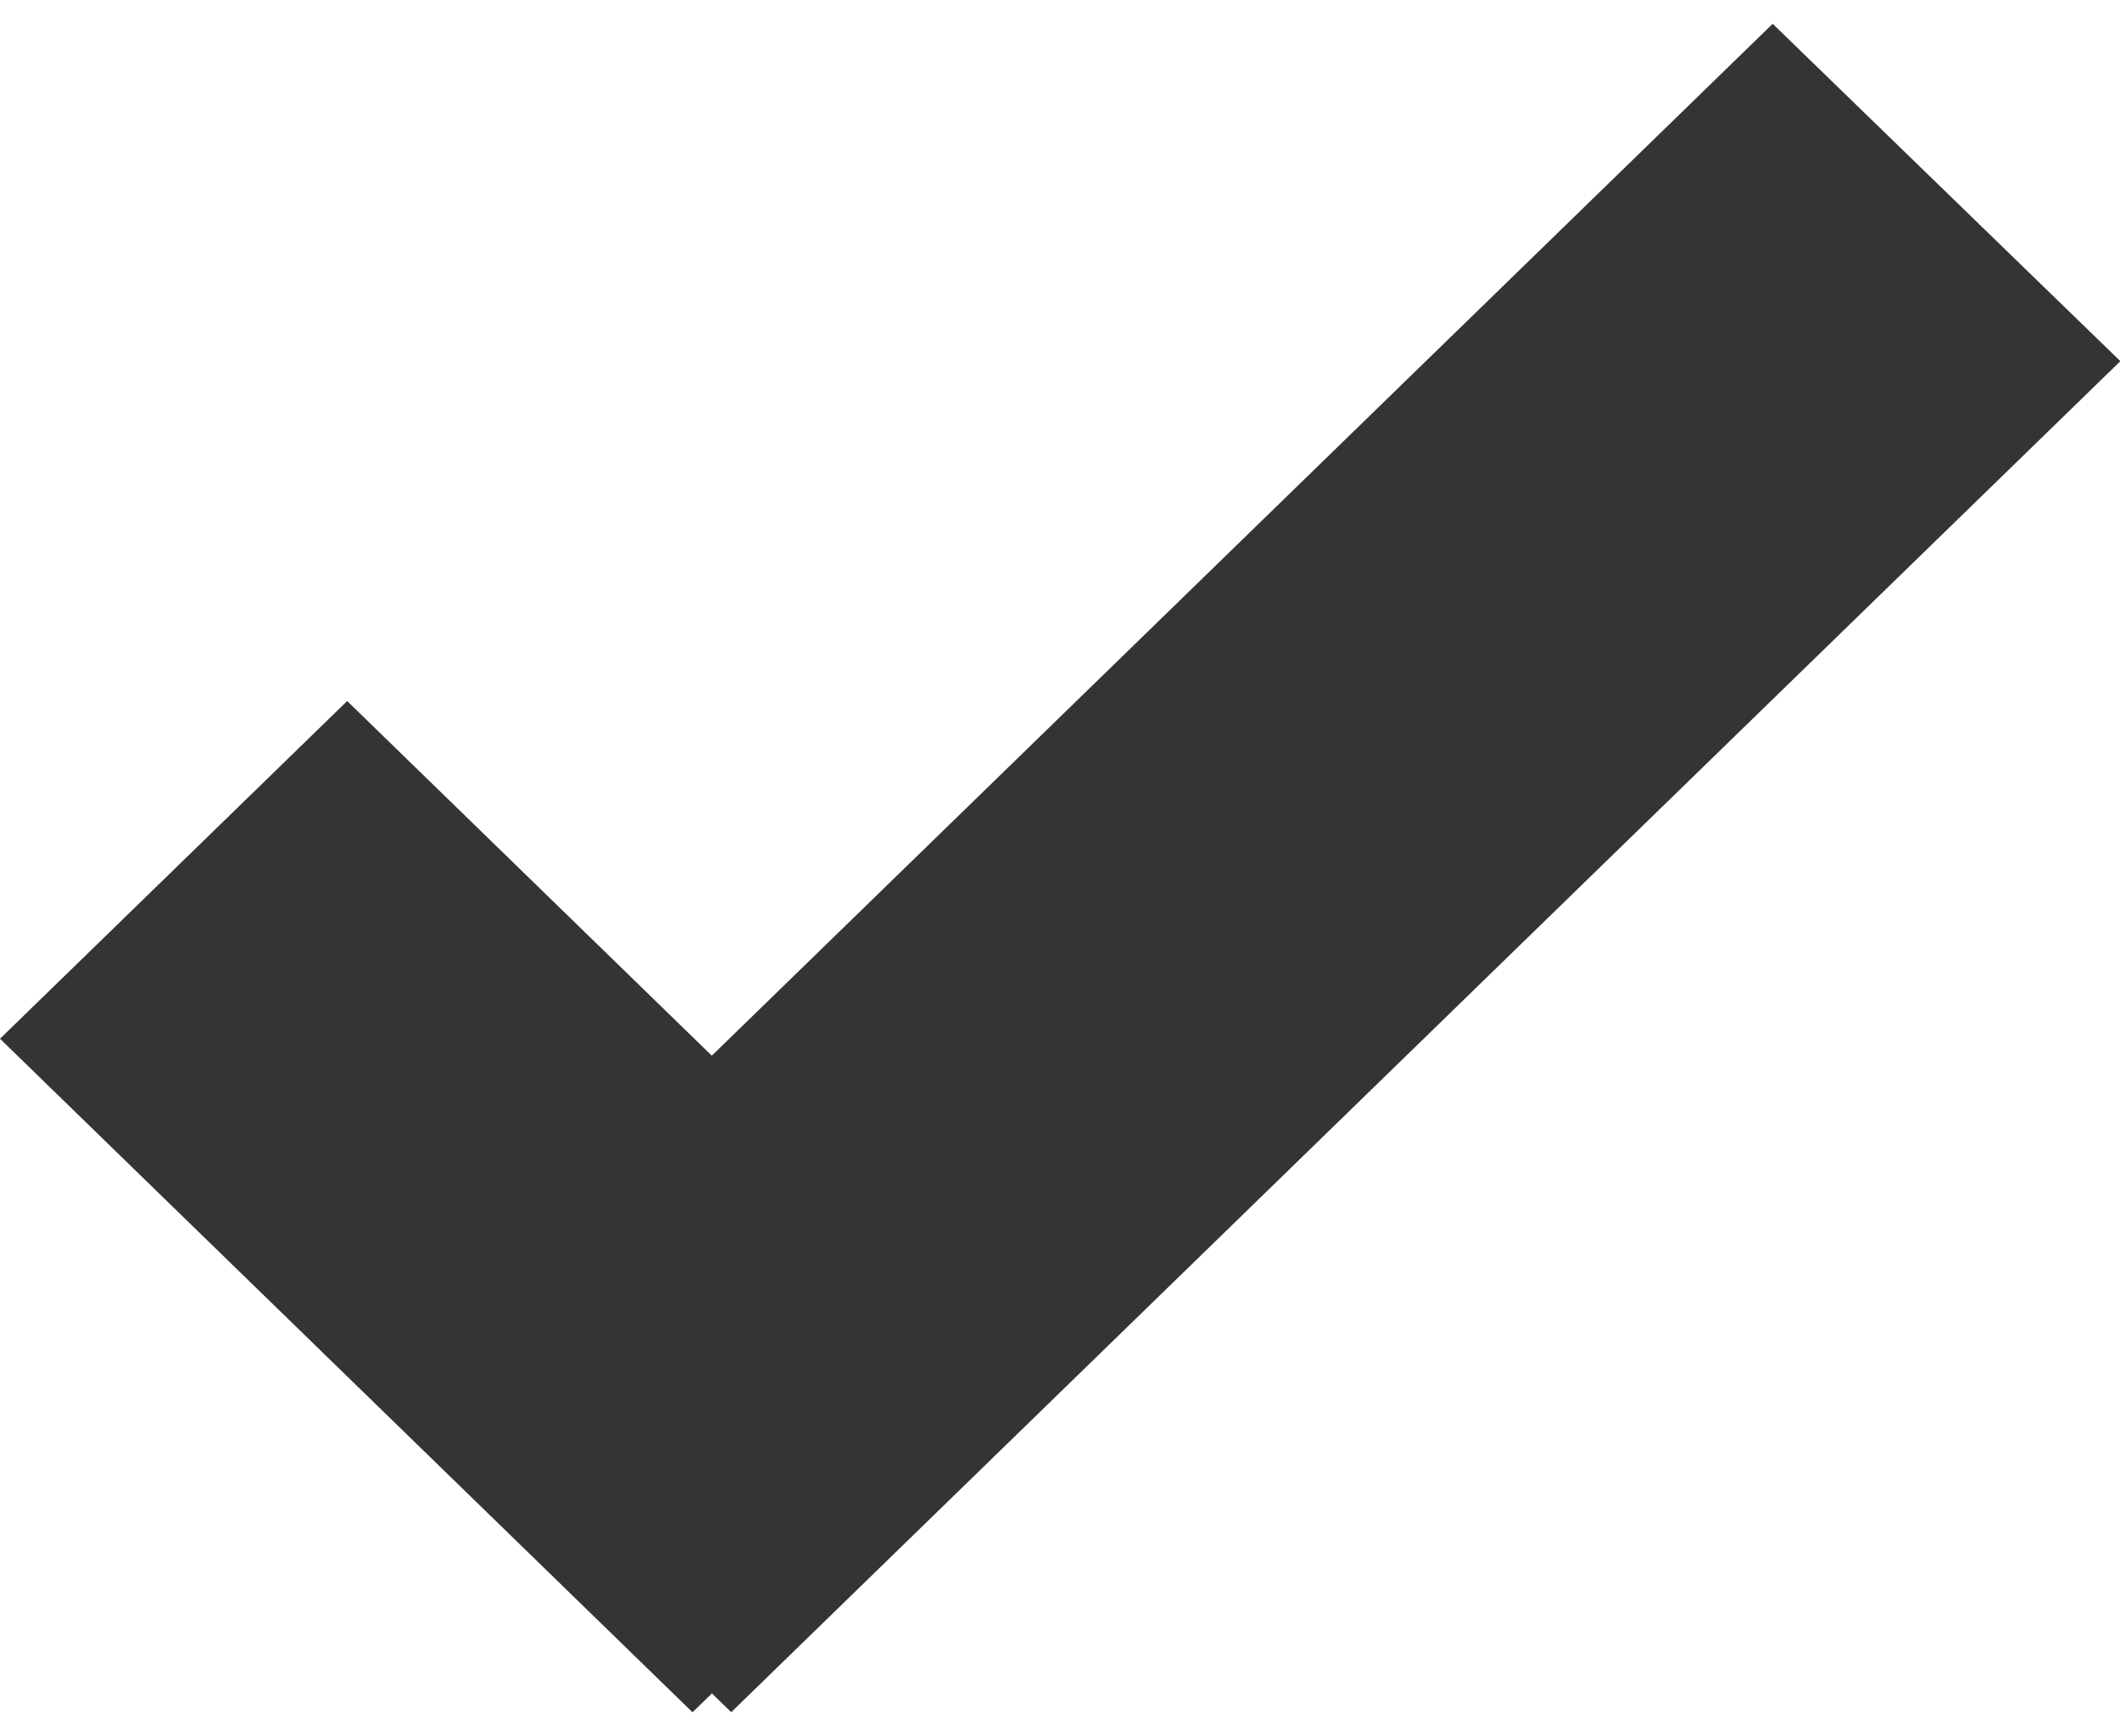 <svg xmlns="http://www.w3.org/2000/svg" width="14.508" height="11.88" viewBox="0 0 14.508 11.88">
  <g id="Group_158" data-name="Group 158" transform="translate(0 -0.014)">
    <path id="Path_274" data-name="Path 274" d="M.2.05,3.515,0,3.33,13.259l-3.314.046Z" transform="translate(12.025 0) rotate(45)" fill="#343434"/>
    <path id="Path_275" data-name="Path 275" d="M0,0,3.314.046l.092,6.61L.092,6.61Z" transform="translate(7.115 9.42) rotate(135)" fill="#343434"/>
  </g>
</svg>
